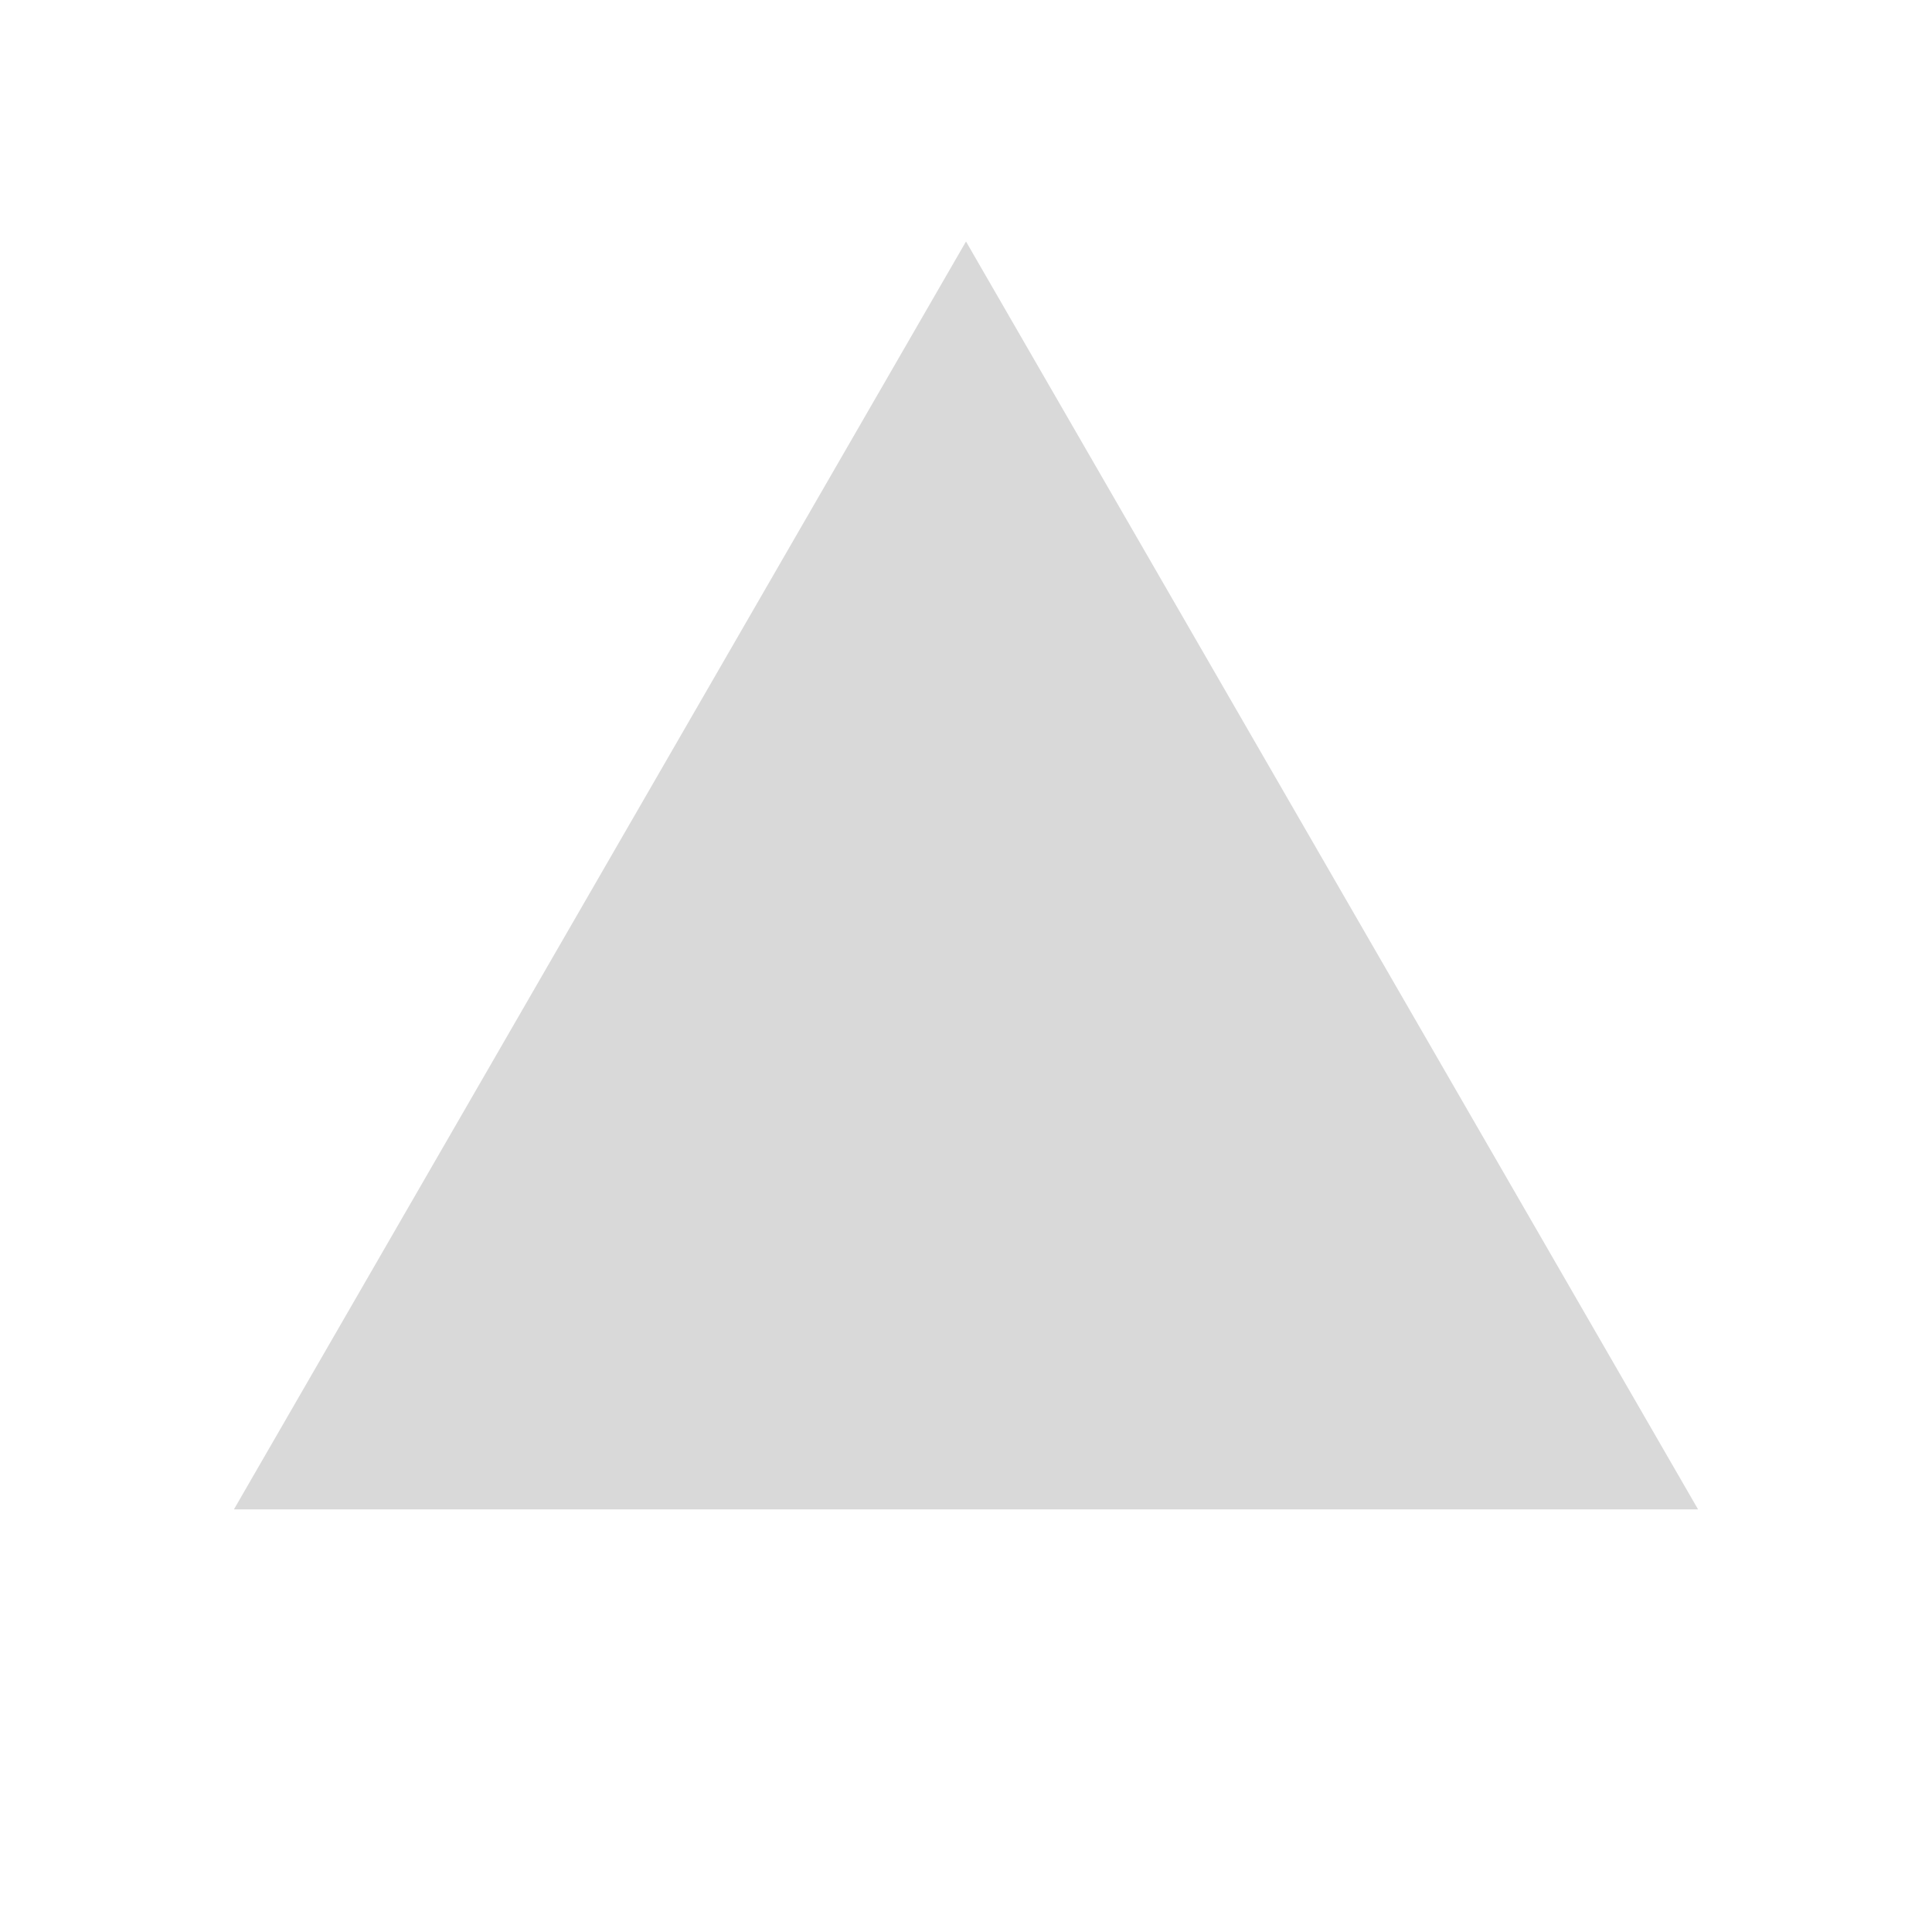 <?xml version="1.0" encoding="utf-8"?>
<svg xmlns="http://www.w3.org/2000/svg" fill="none" height="100%" overflow="visible" preserveAspectRatio="none" style="display: block;" viewBox="0 0 24 24" width="100%">
<g id="Icon">
<path d="M21.094 18.75H2.906L12 3L21.094 18.75Z" fill="black" fill-opacity="0.15" id="Union"/>
</g>
</svg>